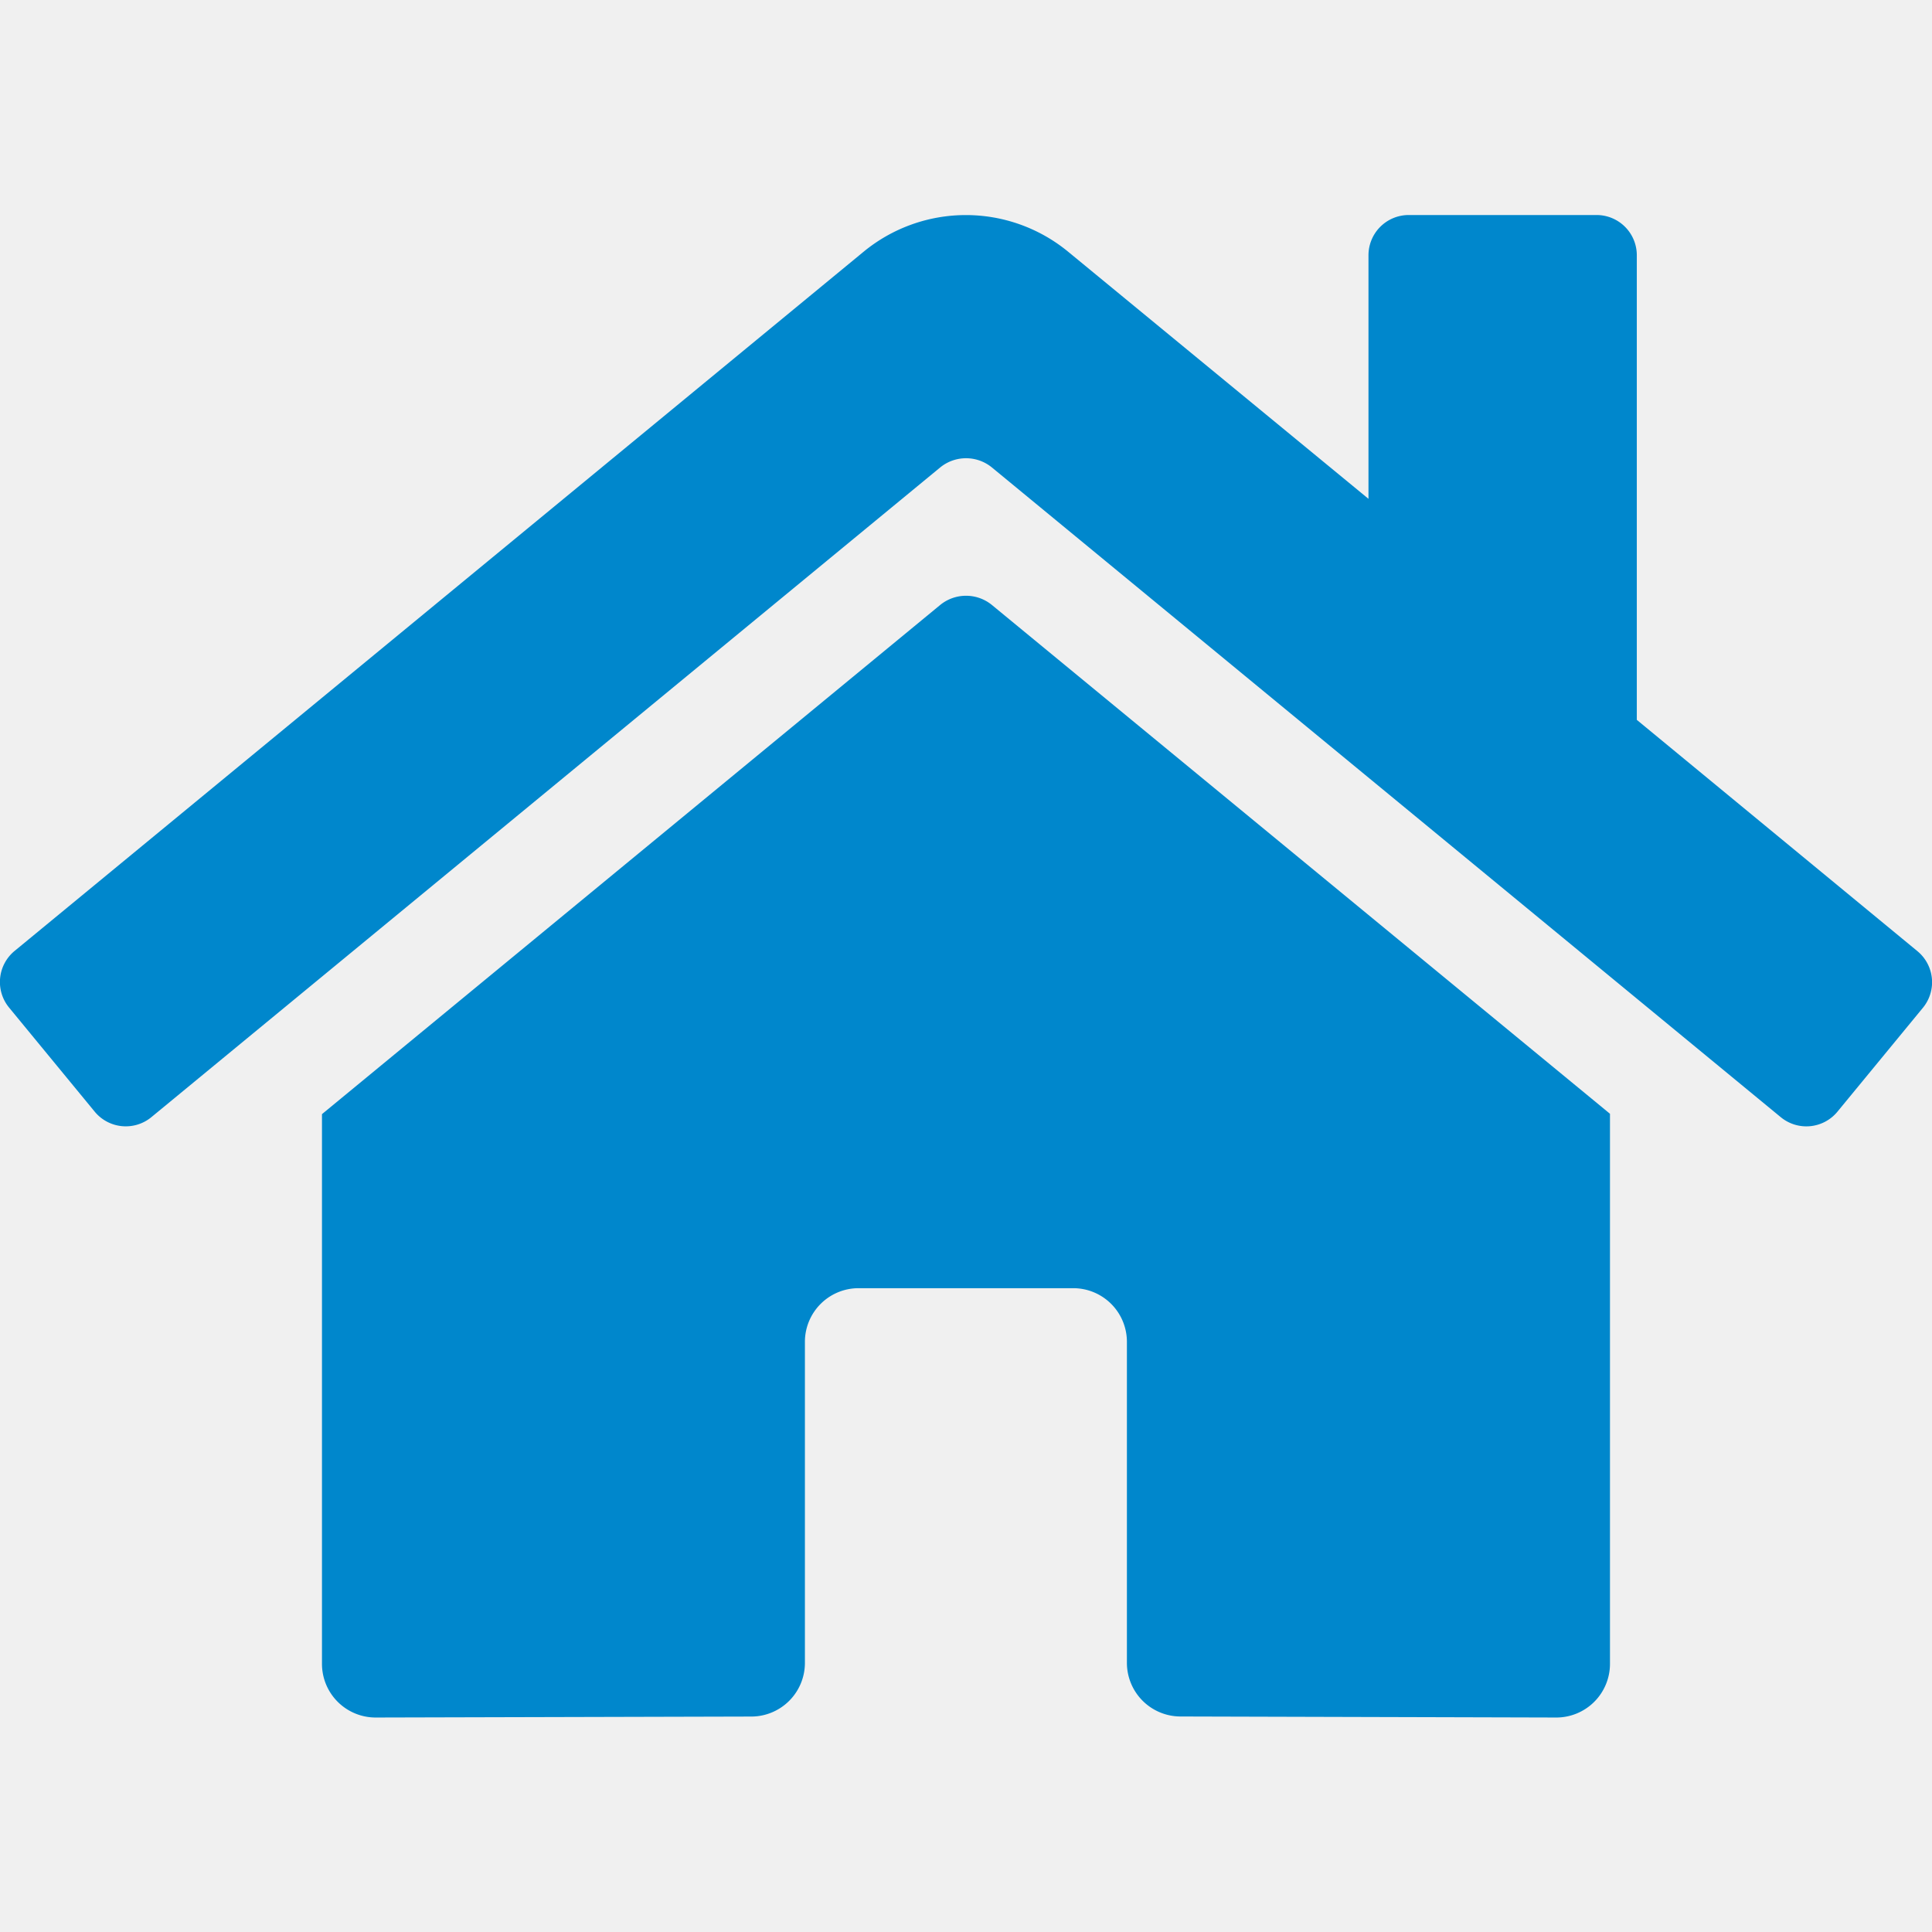 <svg id="Layer_1" data-name="Layer 1" xmlns="http://www.w3.org/2000/svg" width="576" height="576" viewBox="0 0 576 576"><defs><style>.cls-1{fill:#f0f0f0;}.cls-2{fill:#0087cc;}</style></defs><rect class="cls-1" width="576" height="576"/><path class="cls-2" d="M280.363,180.316l-184.37,151.85v163.89a16,16,0,0,0,16,16l112.06-.29a16,16,0,0,0,15.92-16v-95.71a16,16,0,0,1,16-16h64a16,16,0,0,1,16,16v95.64a16,16,0,0,0,15.95,16.05h.05l112.02.31a16,16,0,0,0,16-16v-164l-184.33-151.74a12.19,12.19,0,0,0-15.3,0Zm291.23,103.21-83.6-68.91V76.106a12,12,0,0,0-12-12h-56a12,12,0,0,0-12,12v72.61l-89.53-73.66a48,48,0,0,0-61,0l-253.13,208.47a12,12,0,0,0-1.605,16.895l.004.005,25.5,31a12,12,0,0,0,16.89,1.646l.02-.016,235.22-193.74a12.19,12.19,0,0,1,15.3,0l235.23,193.74a12,12,0,0,0,16.895-1.595h0l.004-.005,25.5-31a12,12,0,0,0-1.651-16.89Z"/></svg>